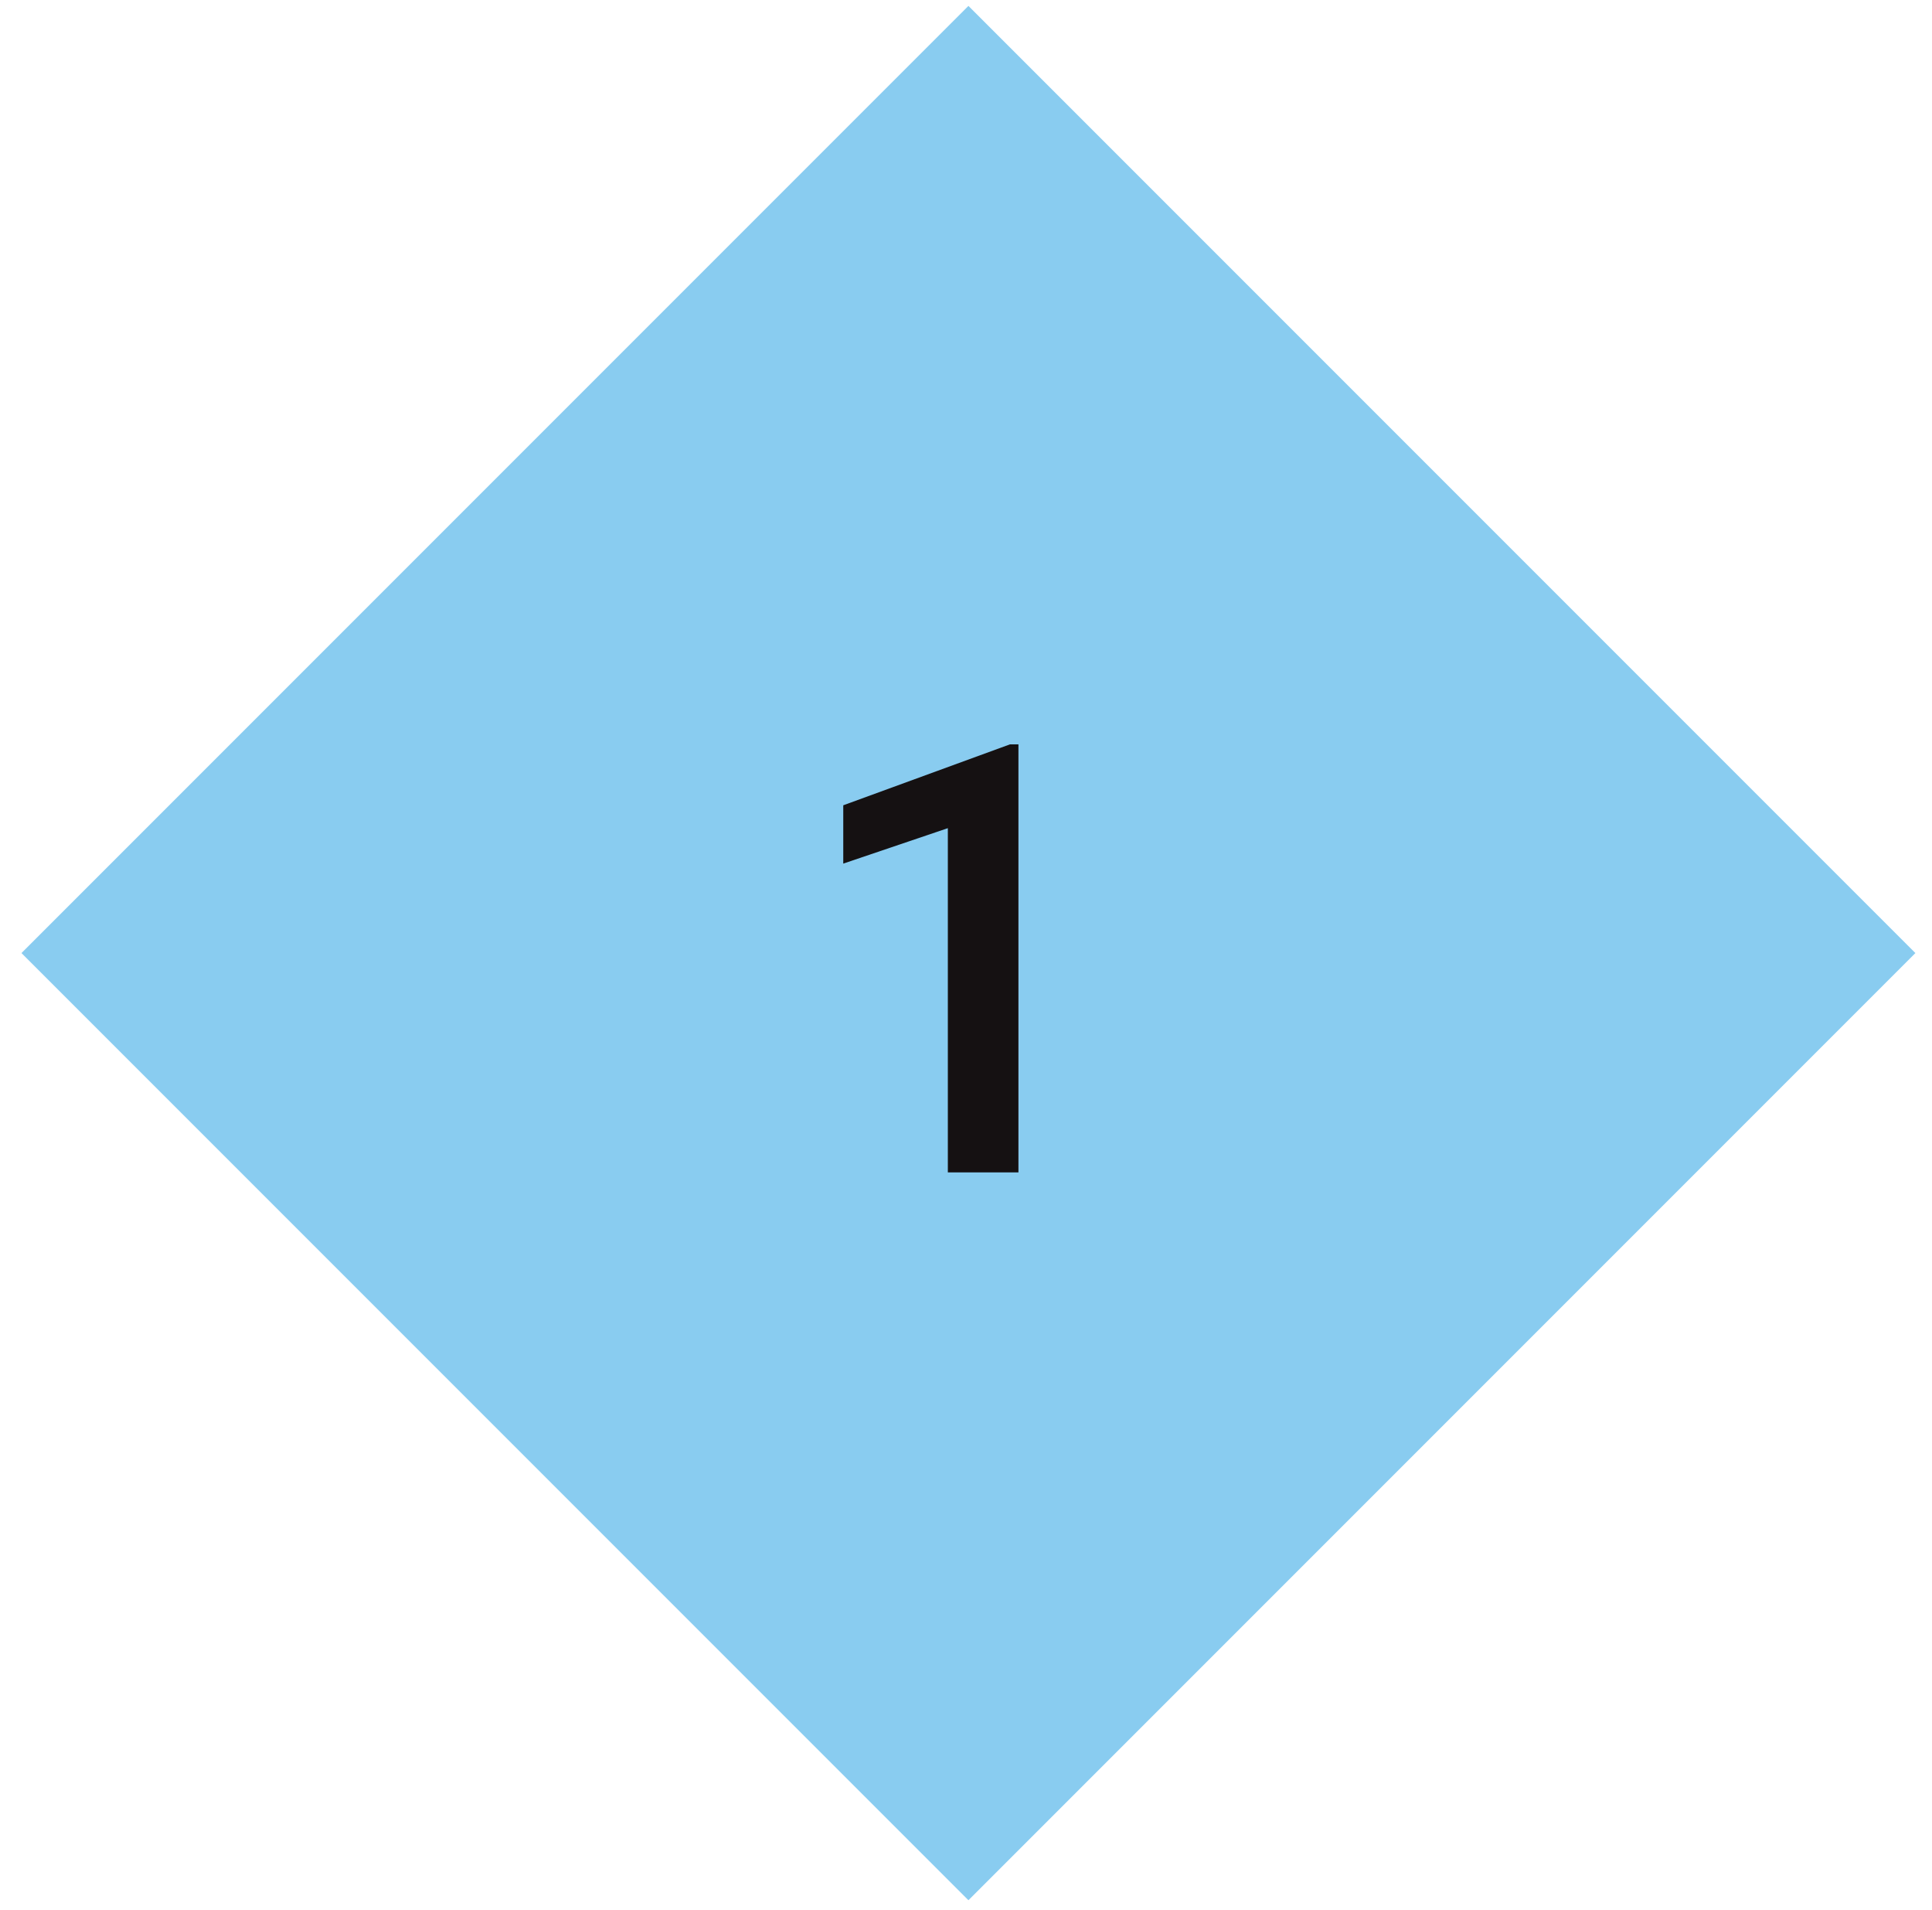 <svg width="85" height="84" viewBox="0 0 85 84" fill="none" xmlns="http://www.w3.org/2000/svg">
<rect x="0.945" y="41.922" width="58.919" height="58.919" transform="rotate(-45 0.945 41.922)" fill="#89CCF0"/>
<path d="M44.807 32.742V51.57H41.701V36.428L37.1 37.987V35.422L44.433 32.742H44.807Z" fill="#151112"/>
</svg>
